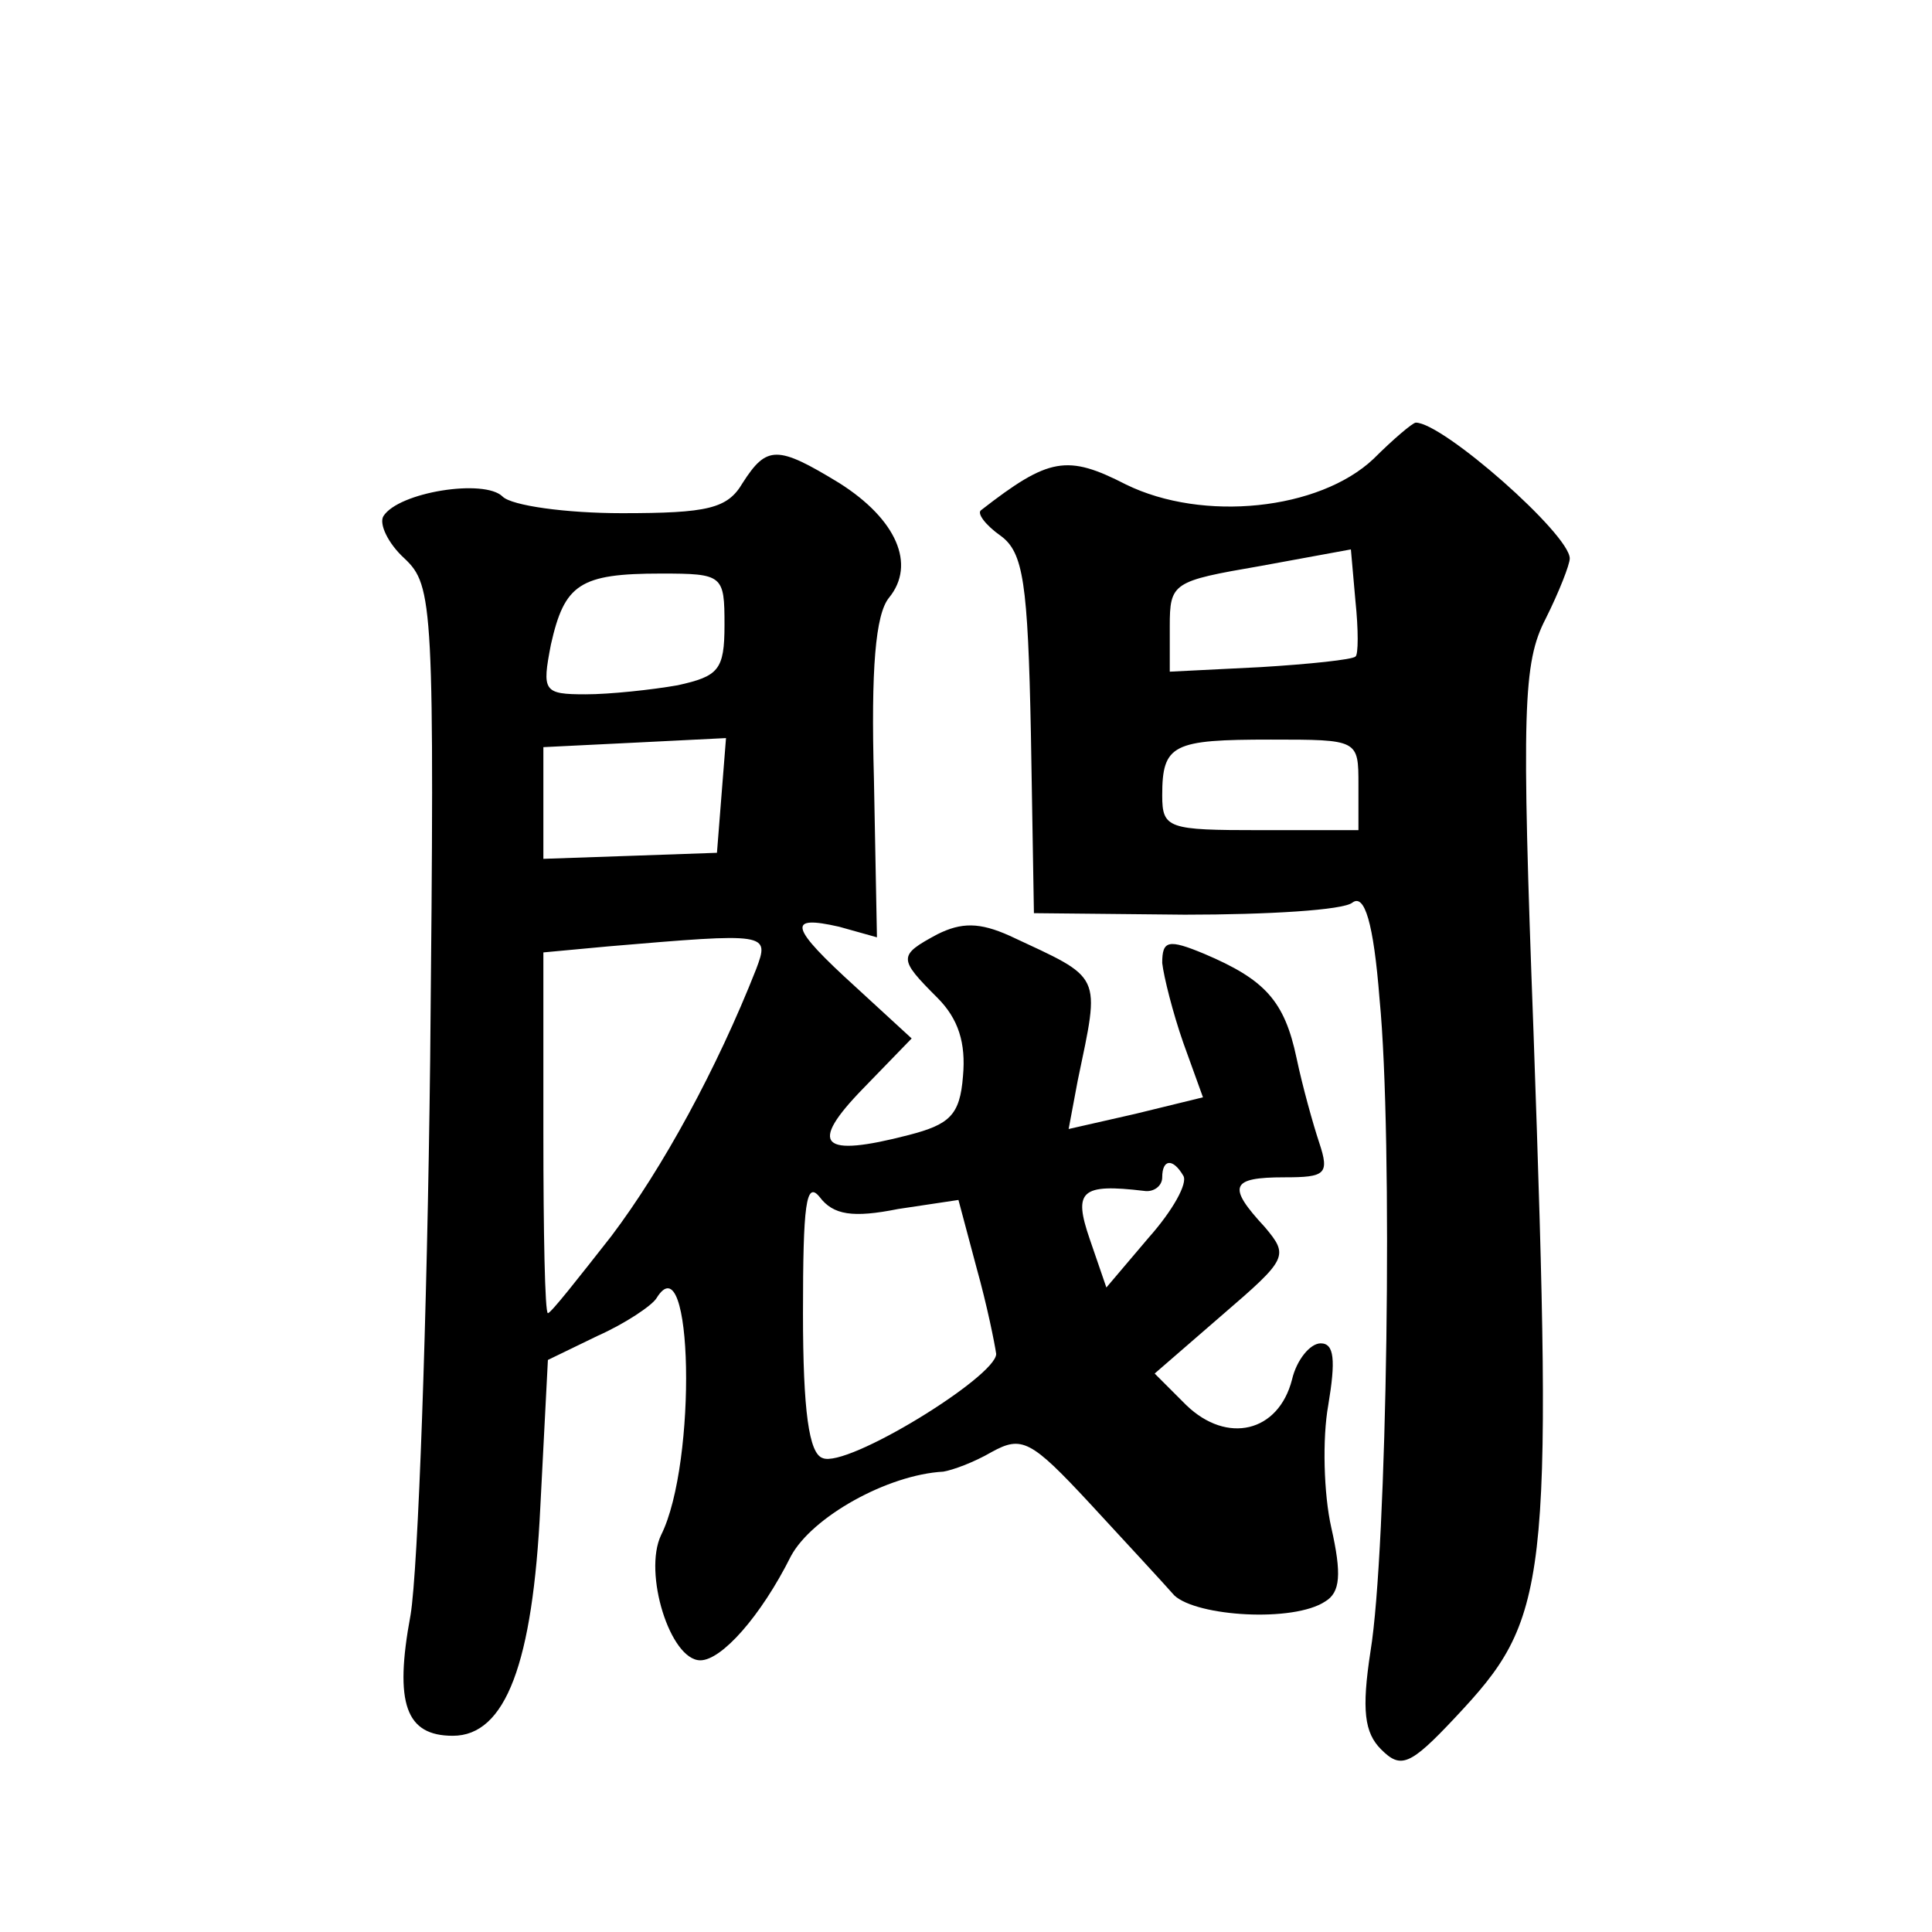 <?xml version="1.0" standalone="no"?>
<!DOCTYPE svg PUBLIC "-//W3C//DTD SVG 20010904//EN"
 "http://www.w3.org/TR/2001/REC-SVG-20010904/DTD/svg10.dtd">
<svg version="1.0" xmlns="http://www.w3.org/2000/svg"
 width="128pt" height="128pt" viewBox="0 0 128 128"
 preserveAspectRatio="xMidYMid meet">
<g transform="translate(0,128) scale(0.1,-0.1)"
fill="#0" stroke="none">
<path d="M910 976 c-36 -34 -113 -42 -164 -17 -39 20 -51 18 -96 -17 -3 -2 3 -10
13 -17 15 -11 18 -31 20 -131 l2 -119 100 -1 c55 0 105 3 111 8 8 6 14 -13 18 -64
9 -92 5 -365 -6 -432 -6 -39 -4 -54 7 -65 13 -13 19 -11 49 21 62 66 65 84 52 454
-8 214 -7 245 8 274 9 18 16 36 16 40 0 16 -84 90 -102 90 -2 0 -15 -11 -28 -24z
m-12 -131 c-2 -2 -30 -5 -63 -7 l-60 -3 0 30 c0 29 2 30 60 40 l60 11 3 -34 c2
-19 2 -36 0 -37z m2 -85 l0 -30 -65 0 c-61 0 -65 1 -65 23 0 34 7 37 72 37 58 0
58 0 58 -30z M492 960 c-10 -17 -23 -20 -80 -20 -37 0 -73 5 -79 11 -12 12 -69
3 -79 -13 -3 -5 3 -18 14 -28 19 -18 20 -30 17 -332 -2 -172 -8 -338 -13 -368 -11
-59 -3 -80 28 -80 35 0 53 48 58 152 l5 97 33 16 c18 8 36 20 39 25 24 39 27 -109
3 -157 -12 -25 6 -83 26 -83 14 0 40 29 60 69 14 26 64 54 101 56 6 1 20 6 32 13
20 11 26 8 65 -34 24 -26 49 -53 56 -61 15 -14 79 -18 100 -4 10 6 11 18 4 49 -5
22 -6 59 -2 81 5 30 4 41 -5 41 -7 0 -16 -11 -19 -24 -9 -35 -43 -43 -70 -17 l-21
21 45 39 c43 37 44 39 28 58 -25 27 -23 33 13 33 27 0 30 2 23 23 -4 12 -11 37
-15 56 -8 38 -21 52 -61 69 -24 10 -28 9 -28 -6 1 -9 7 -33 14 -53 l13 -36 -45
-11 -44 -10 6 32 c15 72 17 67 -45 96 -20 9 -32 9 -48 1 -26 -14 -26 -16 0 -42
14 -14 19 -30 17 -52 -2 -26 -9 -32 -36 -39 -58 -15 -67 -7 -30 31 l32 33 -37 34
c-44 40 -46 48 -11 40 l25 -7 -2 105 c-2 73 1 109 10 120 18 22 5 52 -33 76 -41
25 -48 25 -64 0z m-12 -94 c0 -30 -4 -34 -31 -40 -17 -3 -45 -6 -61 -6 -28 0 -29
2 -23 33 9 40 19 47 73 47 41 0 42 -1 42 -34z m-2 -113 l-3 -38 -57 -2 -58 -2 0
37 0 37 61 3 60 3 -3 -38z m23 -115 c-26 -66 -62 -132 -96 -177 -22 -28 -40 -51
-42 -51 -2 0 -3 54 -3 119 l0 120 43 4 c106 9 107 9 98 -15z m283 -137 c3 -5 -7
-23 -23 -41 l-28 -33 -11 32 c-11 32 -6 37 36 32 6 -1 12 3 12 9 0 12 7 13 14 1z
m-189 -22 l40 6 12 -45 c7 -25 12 -50 13 -57 0 -15 -99 -76 -115 -69 -9 3 -13 31
-13 96 0 72 2 88 11 77 9 -12 22 -14 52 -8z"/>
</g>
</svg>
